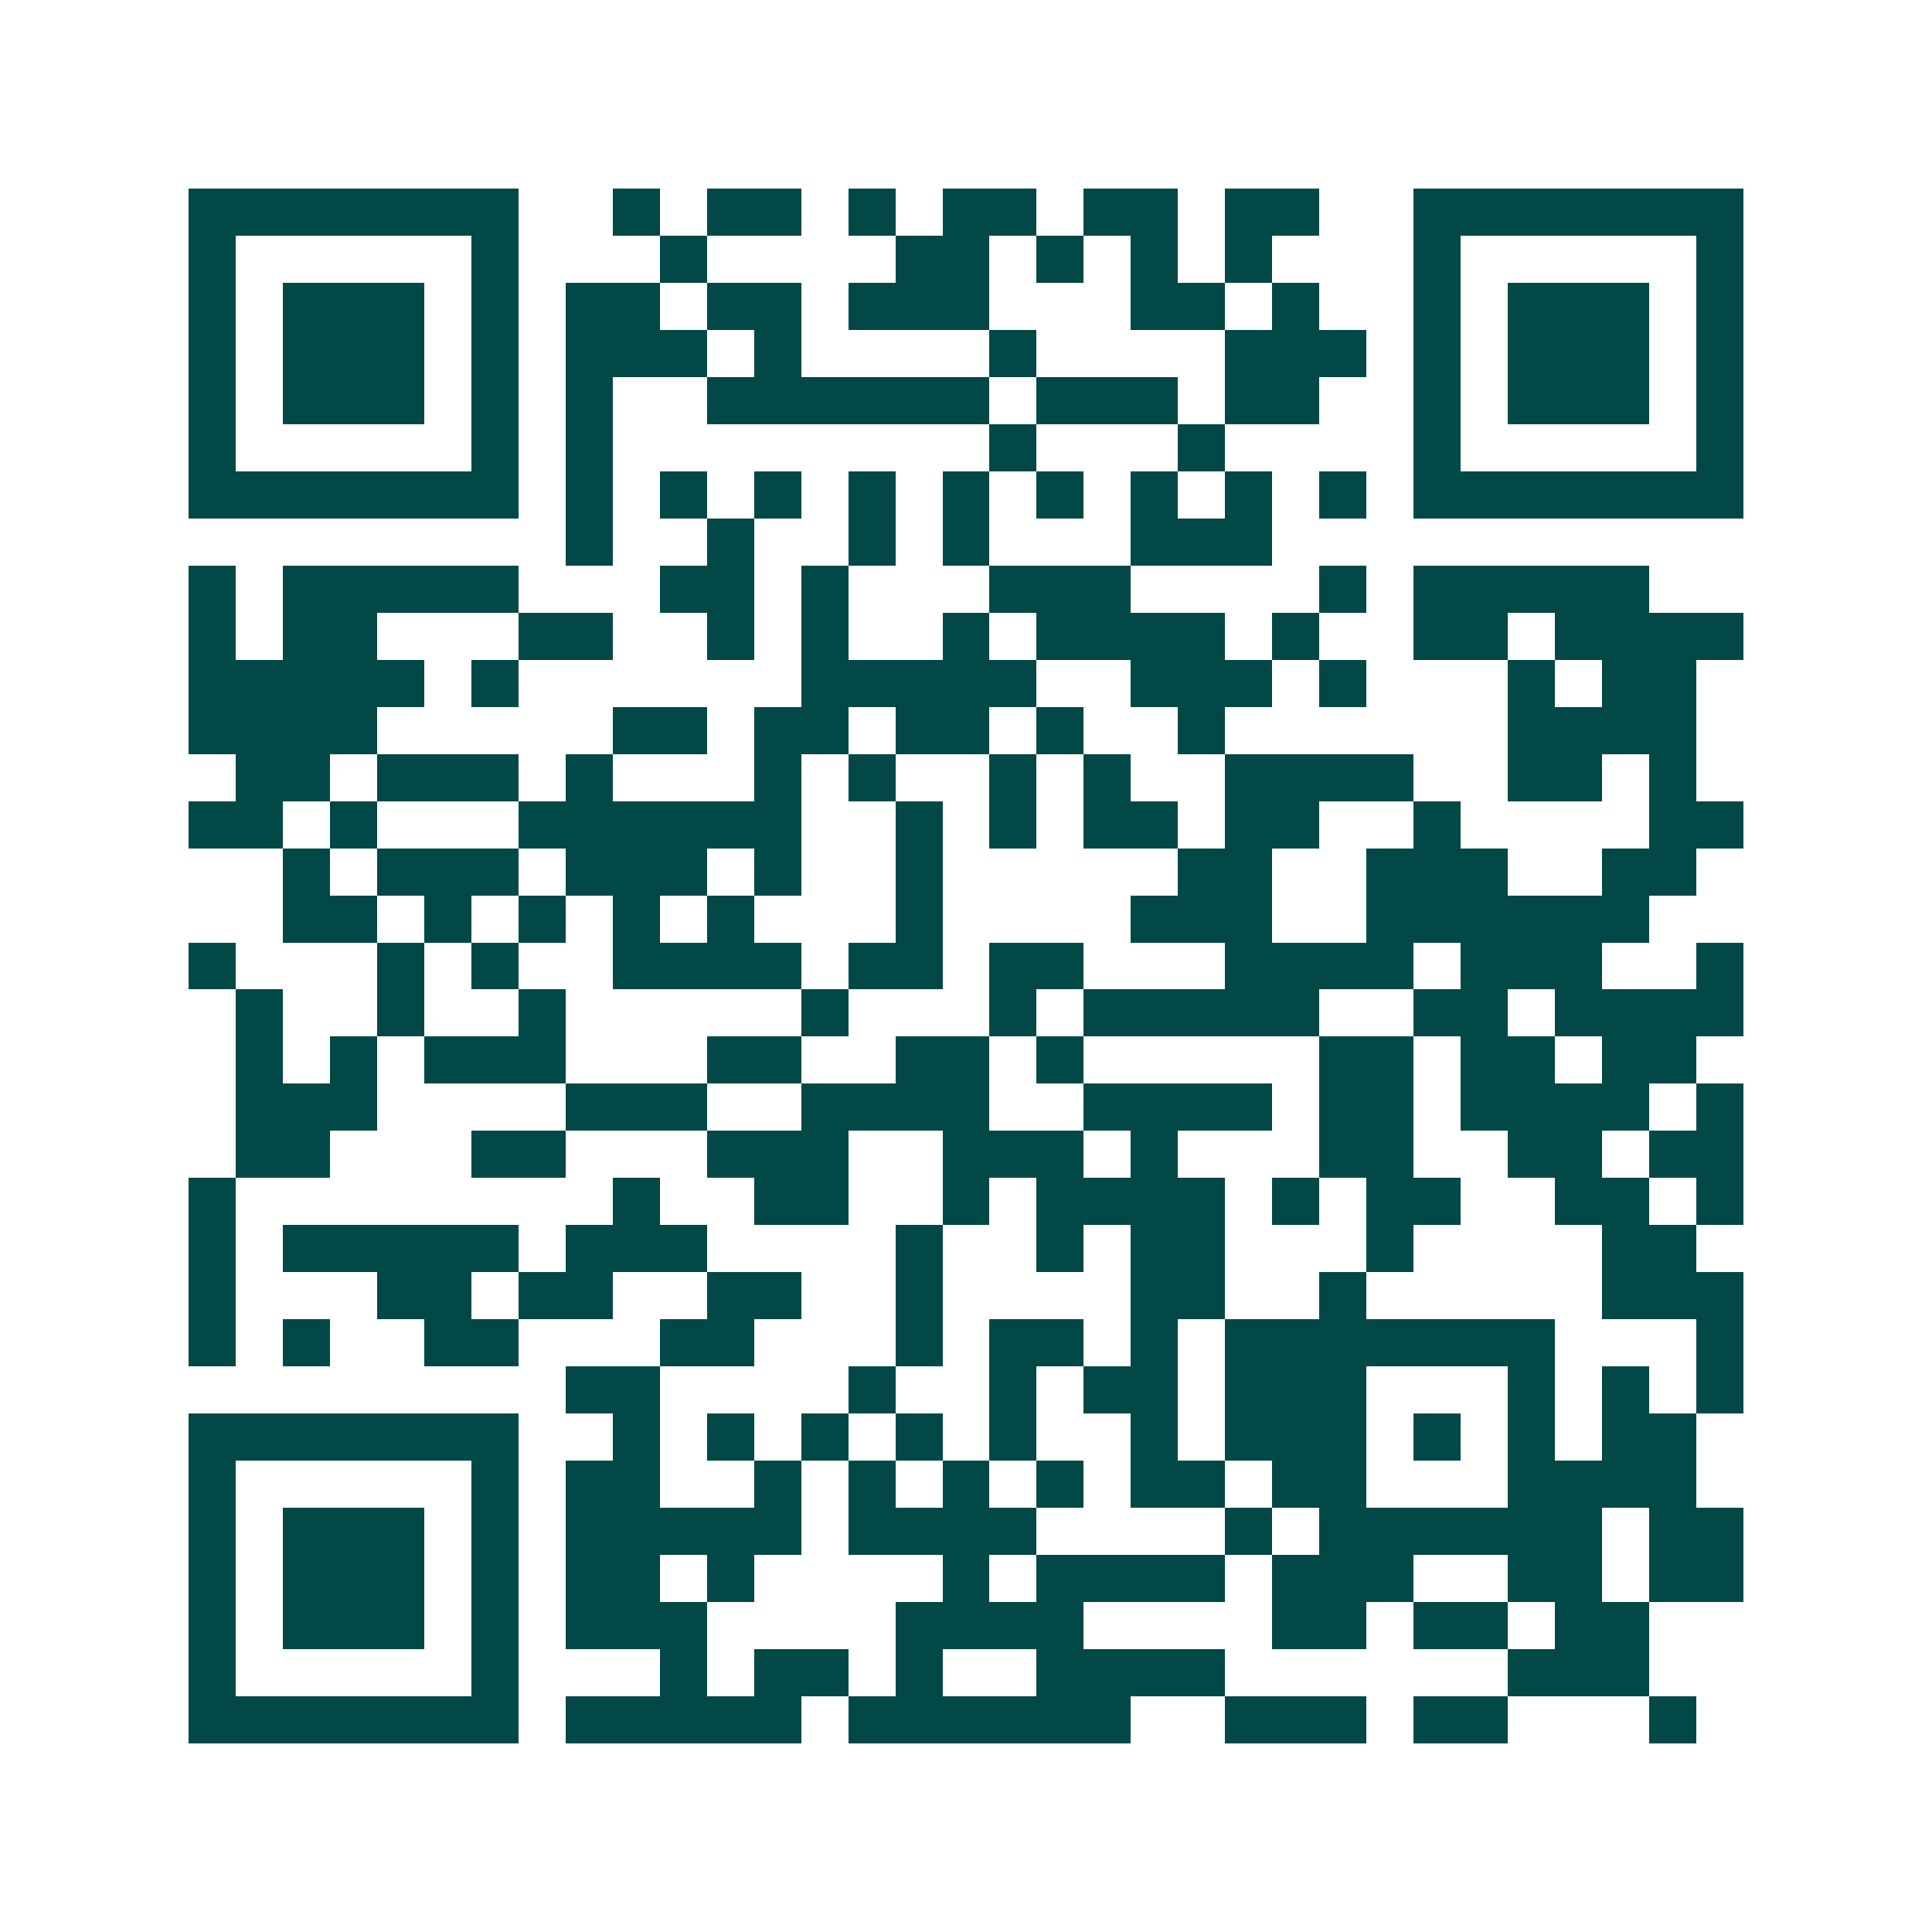 <svg xmlns="http://www.w3.org/2000/svg" width="200" height="200" viewBox="0 0 41 41" shape-rendering="crispEdges"><path fill="#ffffff" d="M0 0h41v41H0z"/><path stroke="#014847" d="M4 4.5h7m2 0h1m1 0h2m1 0h1m1 0h2m1 0h2m1 0h2m2 0h7M4 5.5h1m5 0h1m3 0h1m4 0h2m1 0h1m1 0h1m1 0h1m3 0h1m5 0h1M4 6.5h1m1 0h3m1 0h1m1 0h2m1 0h2m1 0h3m3 0h2m1 0h1m2 0h1m1 0h3m1 0h1M4 7.5h1m1 0h3m1 0h1m1 0h3m1 0h1m4 0h1m4 0h3m1 0h1m1 0h3m1 0h1M4 8.5h1m1 0h3m1 0h1m1 0h1m2 0h6m1 0h3m1 0h2m2 0h1m1 0h3m1 0h1M4 9.5h1m5 0h1m1 0h1m8 0h1m3 0h1m4 0h1m5 0h1M4 10.5h7m1 0h1m1 0h1m1 0h1m1 0h1m1 0h1m1 0h1m1 0h1m1 0h1m1 0h1m1 0h7M12 11.5h1m2 0h1m2 0h1m1 0h1m3 0h3M4 12.5h1m1 0h5m3 0h2m1 0h1m3 0h3m4 0h1m1 0h5M4 13.5h1m1 0h2m3 0h2m2 0h1m1 0h1m2 0h1m1 0h4m1 0h1m2 0h2m1 0h4M4 14.5h5m1 0h1m6 0h5m2 0h3m1 0h1m3 0h1m1 0h2M4 15.5h4m5 0h2m1 0h2m1 0h2m1 0h1m2 0h1m6 0h4M5 16.5h2m1 0h3m1 0h1m3 0h1m1 0h1m2 0h1m1 0h1m2 0h4m2 0h2m1 0h1M4 17.5h2m1 0h1m3 0h6m2 0h1m1 0h1m1 0h2m1 0h2m2 0h1m4 0h2M6 18.5h1m1 0h3m1 0h3m1 0h1m2 0h1m5 0h2m2 0h3m2 0h2M6 19.5h2m1 0h1m1 0h1m1 0h1m1 0h1m3 0h1m4 0h3m2 0h6M4 20.5h1m3 0h1m1 0h1m2 0h4m1 0h2m1 0h2m3 0h4m1 0h3m2 0h1M5 21.5h1m2 0h1m2 0h1m5 0h1m3 0h1m1 0h5m2 0h2m1 0h4M5 22.5h1m1 0h1m1 0h3m3 0h2m2 0h2m1 0h1m5 0h2m1 0h2m1 0h2M5 23.5h3m4 0h3m2 0h4m2 0h4m1 0h2m1 0h4m1 0h1M5 24.5h2m3 0h2m3 0h3m2 0h3m1 0h1m3 0h2m2 0h2m1 0h2M4 25.5h1m8 0h1m2 0h2m2 0h1m1 0h4m1 0h1m1 0h2m2 0h2m1 0h1M4 26.5h1m1 0h5m1 0h3m4 0h1m2 0h1m1 0h2m3 0h1m4 0h2M4 27.5h1m3 0h2m1 0h2m2 0h2m2 0h1m4 0h2m2 0h1m5 0h3M4 28.5h1m1 0h1m2 0h2m3 0h2m3 0h1m1 0h2m1 0h1m1 0h7m3 0h1M12 29.5h2m4 0h1m2 0h1m1 0h2m1 0h3m3 0h1m1 0h1m1 0h1M4 30.5h7m2 0h1m1 0h1m1 0h1m1 0h1m1 0h1m2 0h1m1 0h3m1 0h1m1 0h1m1 0h2M4 31.5h1m5 0h1m1 0h2m2 0h1m1 0h1m1 0h1m1 0h1m1 0h2m1 0h2m3 0h4M4 32.5h1m1 0h3m1 0h1m1 0h5m1 0h4m4 0h1m1 0h6m1 0h2M4 33.5h1m1 0h3m1 0h1m1 0h2m1 0h1m4 0h1m1 0h4m1 0h3m2 0h2m1 0h2M4 34.5h1m1 0h3m1 0h1m1 0h3m4 0h4m4 0h2m1 0h2m1 0h2M4 35.5h1m5 0h1m3 0h1m1 0h2m1 0h1m2 0h4m6 0h3M4 36.5h7m1 0h5m1 0h6m2 0h3m1 0h2m3 0h1"/></svg>
